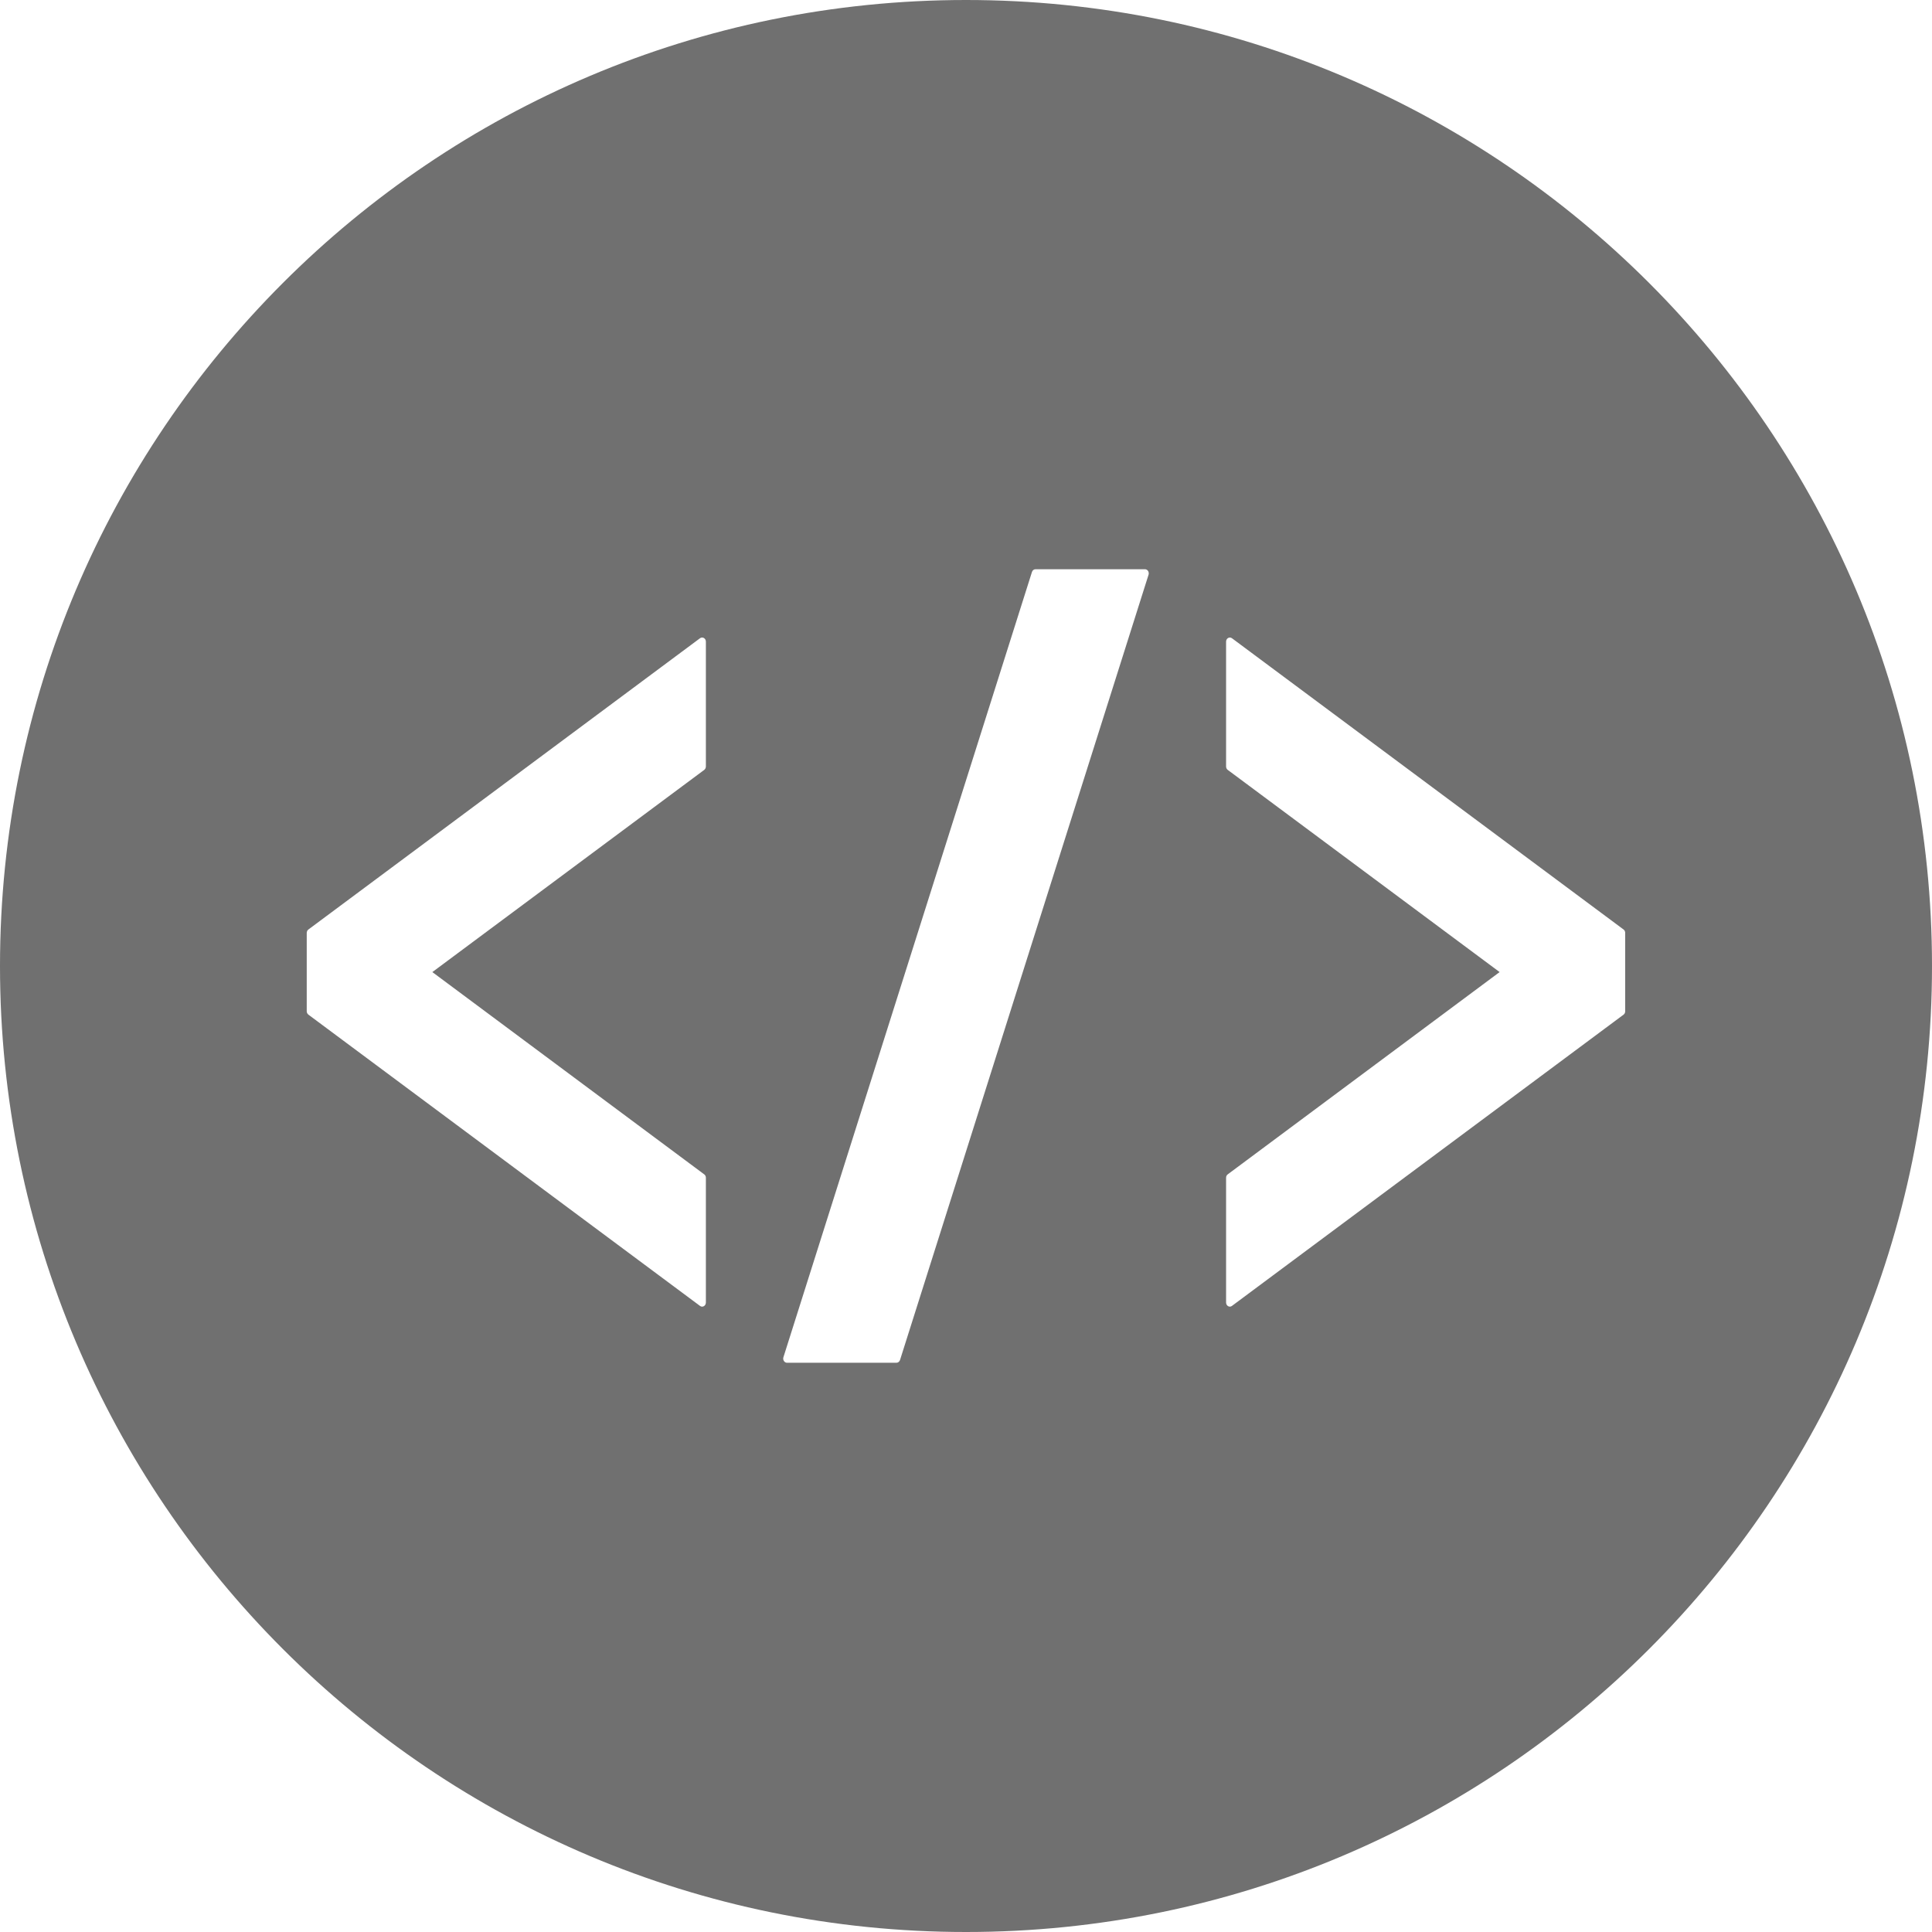 <svg height="256" viewBox="0 0 512 512" width="256" xmlns="http://www.w3.org/2000/svg"><path d="m256.005 0c-141.394 0-256.005 114.611-256.005 255.996 0 141.394 114.611 256.004 256.005 256.004 141.385 0 255.995-114.61 255.995-256.004 0-141.385-114.61-255.996-255.995-255.996zm-68.939 203.112c0 .366-.157.689-.436.916l-72.053 53.582 72.053 53.608c.279.192.436.541.436.89v33.07c0 .41-.201.776-.532.968-.148.079-.296.13-.471.13-.192 0-.392-.07-.558-.2l-103.771-77.182c-.27-.201-.445-.541-.445-.898v-20.765c0-.366.174-.706.445-.907l103.771-77.18c.166-.131.366-.192.558-.192.174 0 .323.044.471.13.332.183.532.55.532.968zm51.453 157.292c-.148.445-.514.741-.951.741h-29.006c-.331 0-.628-.175-.82-.472-.183-.278-.236-.645-.131-.976l65.87-208.118c.131-.437.514-.724.942-.724h29.014c.314 0 .628.166.811.454s.236.654.131.994zm192.175-92.408c0 .357-.156.698-.436.898l-103.771 77.181c-.166.13-.357.2-.558.2-.166 0-.322-.052-.471-.13-.331-.192-.532-.558-.532-.968v-33.062c0-.357.157-.706.436-.898l72.053-53.608-72.053-53.582c-.278-.209-.436-.54-.436-.906v-33.071c0-.418.201-.785.532-.968.148-.086.305-.13.471-.13.201 0 .392.061.558.192l103.771 77.18c.28.201.436.541.436.907z" fill="#707070"/></svg>